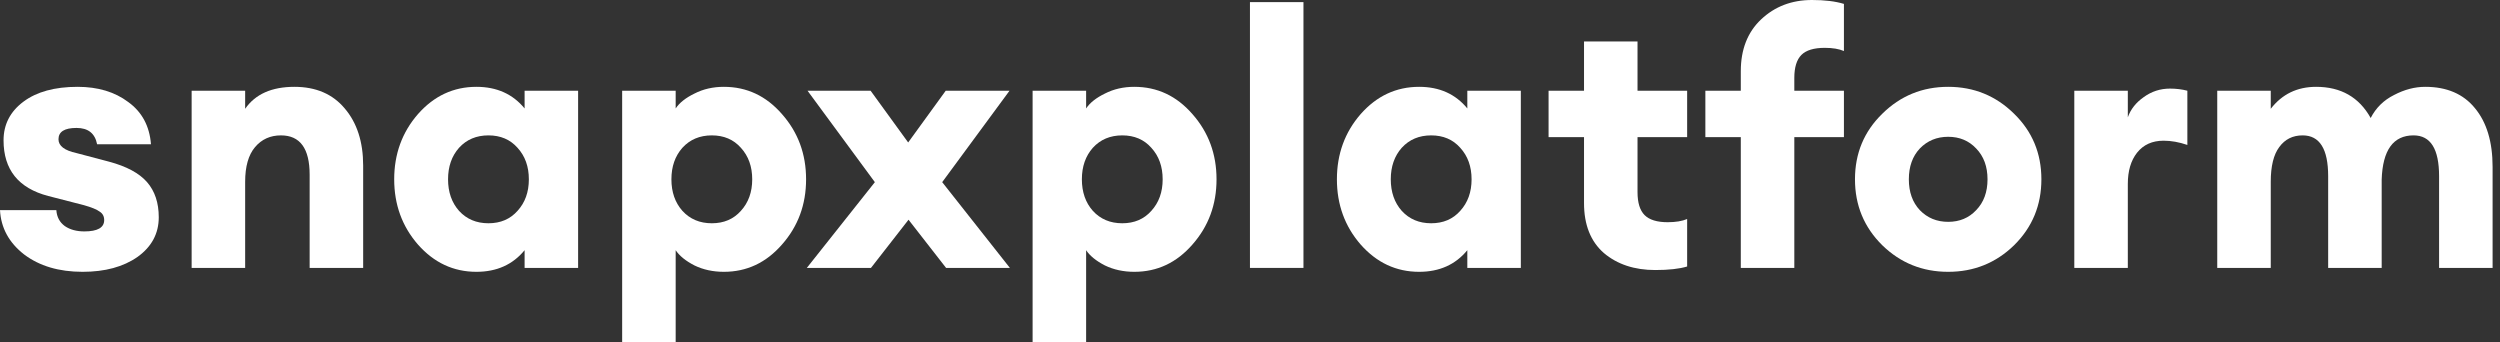 <svg width="212" height="29" viewBox="0 0 212 29" fill="none" xmlns="http://www.w3.org/2000/svg">
<rect x="0" y="0" width="212" height="29" fill="#333333" stroke="none"/>
<path d="M7.002 23.05C4.999 23.05 3.346 22.559 2.044 21.577C0.761 20.576 0.08 19.323 0 17.821H4.778C4.818 18.402 5.059 18.852 5.499 19.173C5.94 19.474 6.491 19.624 7.152 19.624C8.274 19.624 8.835 19.303 8.835 18.662C8.835 18.342 8.705 18.101 8.445 17.941C8.204 17.761 7.763 17.58 7.122 17.4L4.087 16.619C1.563 15.957 0.301 14.385 0.301 11.9C0.301 10.558 0.861 9.466 1.983 8.625C3.105 7.783 4.638 7.363 6.581 7.363C8.304 7.363 9.737 7.793 10.879 8.655C12.041 9.496 12.682 10.688 12.802 12.231H8.234C8.054 11.309 7.473 10.849 6.491 10.849C5.469 10.849 4.959 11.169 4.959 11.81C4.959 12.371 5.469 12.762 6.491 12.982L9.226 13.704C10.729 14.104 11.81 14.685 12.472 15.447C13.133 16.208 13.463 17.2 13.463 18.422C13.463 19.804 12.862 20.926 11.66 21.788C10.458 22.629 8.905 23.05 7.002 23.05Z" fill="white"/>
<path d="M16.251 22.719V7.693H20.789V9.226C21.65 7.984 23.043 7.363 24.966 7.363C26.789 7.363 28.212 7.974 29.233 9.196C30.275 10.418 30.796 12.031 30.796 14.034V22.719H26.258V14.816C26.258 12.592 25.447 11.48 23.824 11.48C22.922 11.48 22.191 11.81 21.63 12.472C21.069 13.133 20.789 14.114 20.789 15.417V22.719H16.251Z" fill="white"/>
<path d="M40.4 23.05C38.456 23.05 36.803 22.278 35.441 20.736C34.099 19.193 33.428 17.35 33.428 15.206C33.428 13.062 34.099 11.219 35.441 9.677C36.803 8.134 38.456 7.363 40.4 7.363C42.123 7.363 43.485 7.974 44.486 9.196V7.693H49.024V22.719H44.486V21.217C43.485 22.439 42.123 23.05 40.4 23.05ZM38.927 17.881C39.568 18.582 40.4 18.933 41.421 18.933C42.443 18.933 43.264 18.582 43.886 17.881C44.527 17.18 44.847 16.288 44.847 15.206C44.847 14.124 44.527 13.233 43.886 12.532C43.264 11.83 42.443 11.48 41.421 11.48C40.4 11.48 39.568 11.83 38.927 12.532C38.306 13.233 37.995 14.124 37.995 15.206C37.995 16.288 38.306 17.18 38.927 17.881Z" fill="white"/>
<path d="M57.297 29H52.759V7.693H57.297V9.196C57.618 8.715 58.148 8.294 58.89 7.934C59.631 7.553 60.462 7.363 61.384 7.363C63.328 7.363 64.97 8.134 66.313 9.677C67.675 11.219 68.356 13.062 68.356 15.206C68.356 17.35 67.675 19.193 66.313 20.736C64.97 22.278 63.328 23.05 61.384 23.05C60.462 23.05 59.631 22.869 58.89 22.509C58.148 22.128 57.618 21.697 57.297 21.217V29ZM57.868 17.881C58.509 18.582 59.341 18.933 60.362 18.933C61.384 18.933 62.206 18.582 62.827 17.881C63.468 17.18 63.788 16.288 63.788 15.206C63.788 14.124 63.468 13.233 62.827 12.532C62.206 11.83 61.384 11.48 60.362 11.48C59.341 11.48 58.509 11.83 57.868 12.532C57.247 13.233 56.936 14.124 56.936 15.206C56.936 16.288 57.247 17.18 57.868 17.881Z" fill="white"/>
<path d="M80.228 22.719L77.043 18.632L73.857 22.719H68.418L74.188 15.447L68.478 7.693H73.827L77.013 12.081L80.198 7.693H85.608L79.898 15.447L85.638 22.719H80.228Z" fill="white"/>
<path d="M92.103 29H87.565V7.693H92.103V9.196C92.424 8.715 92.955 8.294 93.696 7.934C94.437 7.553 95.269 7.363 96.19 7.363C98.134 7.363 99.776 8.134 101.119 9.677C102.481 11.219 103.162 13.062 103.162 15.206C103.162 17.35 102.481 19.193 101.119 20.736C99.776 22.278 98.134 23.05 96.19 23.05C95.269 23.05 94.437 22.869 93.696 22.509C92.955 22.128 92.424 21.697 92.103 21.217V29ZM92.674 17.881C93.315 18.582 94.147 18.933 95.168 18.933C96.19 18.933 97.012 18.582 97.633 17.881C98.274 17.18 98.594 16.288 98.594 15.206C98.594 14.124 98.274 13.233 97.633 12.532C97.012 11.83 96.19 11.48 95.168 11.48C94.147 11.48 93.315 11.83 92.674 12.532C92.053 13.233 91.743 14.124 91.743 15.206C91.743 16.288 92.053 17.18 92.674 17.881Z" fill="white"/>
<path d="M105.996 22.719V0.18H110.533V22.719H105.996Z" fill="white"/>
<path d="M120.342 23.05C118.399 23.05 116.746 22.278 115.383 20.736C114.041 19.193 113.37 17.35 113.37 15.206C113.37 13.062 114.041 11.219 115.383 9.677C116.746 8.134 118.399 7.363 120.342 7.363C122.065 7.363 123.427 7.974 124.429 9.196V7.693H128.967V22.719H124.429V21.217C123.427 22.439 122.065 23.05 120.342 23.05ZM118.869 17.881C119.511 18.582 120.342 18.933 121.364 18.933C122.386 18.933 123.207 18.582 123.828 17.881C124.469 17.18 124.79 16.288 124.79 15.206C124.79 14.124 124.469 13.233 123.828 12.532C123.207 11.83 122.386 11.48 121.364 11.48C120.342 11.48 119.511 11.83 118.869 12.532C118.248 13.233 117.938 14.124 117.938 15.206C117.938 16.288 118.248 17.18 118.869 17.881Z" fill="white"/>
<path d="M140.365 22.899C138.602 22.899 137.149 22.419 136.007 21.457C134.886 20.475 134.325 19.063 134.325 17.22V11.63H131.319V7.693H134.325V3.516H138.862V7.693H143.07V11.63H138.862V16.288C138.862 17.19 139.063 17.841 139.463 18.241C139.864 18.642 140.515 18.843 141.417 18.843C142.098 18.843 142.649 18.752 143.07 18.572V22.599C142.409 22.799 141.507 22.899 140.365 22.899Z" fill="white"/>
<path d="M147.62 22.719V11.63H144.615V7.693H147.62V6.04C147.62 4.197 148.191 2.735 149.333 1.653C150.495 0.551 151.938 0 153.661 0C154.743 0 155.644 0.11 156.365 0.331V4.327C155.945 4.147 155.404 4.057 154.743 4.057C153.821 4.057 153.16 4.257 152.759 4.658C152.359 5.059 152.158 5.71 152.158 6.611V7.693H156.365V11.63H152.158V22.719H147.62Z" fill="white"/>
<path d="M170.796 20.796C169.253 22.298 167.39 23.05 165.206 23.05C163.022 23.05 161.159 22.298 159.616 20.796C158.074 19.273 157.302 17.41 157.302 15.206C157.302 13.002 158.074 11.149 159.616 9.647C161.159 8.124 163.022 7.363 165.206 7.363C167.39 7.363 169.253 8.124 170.796 9.647C172.338 11.149 173.11 13.002 173.11 15.206C173.11 17.41 172.338 19.273 170.796 20.796ZM162.802 17.821C163.443 18.482 164.244 18.812 165.206 18.812C166.168 18.812 166.959 18.482 167.58 17.821C168.221 17.16 168.542 16.288 168.542 15.206C168.542 14.124 168.221 13.253 167.58 12.592C166.959 11.931 166.168 11.6 165.206 11.6C164.244 11.6 163.443 11.931 162.802 12.592C162.181 13.253 161.87 14.124 161.87 15.206C161.87 16.288 162.181 17.16 162.802 17.821Z" fill="white"/>
<path d="M175.901 22.719V7.693H180.439V9.947C180.679 9.266 181.13 8.695 181.791 8.234C182.453 7.753 183.194 7.513 184.015 7.513C184.536 7.513 185.027 7.573 185.488 7.693V12.291C184.787 12.051 184.115 11.931 183.474 11.931C182.513 11.931 181.761 12.271 181.22 12.952C180.7 13.614 180.439 14.495 180.439 15.597V22.719H175.901Z" fill="white"/>
<path d="M206.834 22.719V14.936C206.834 12.632 206.113 11.48 204.67 11.48C202.947 11.48 202.046 12.732 201.966 15.236V22.719H197.428V14.936C197.428 12.632 196.707 11.48 195.264 11.48C194.423 11.48 193.762 11.81 193.281 12.472C192.8 13.113 192.56 14.094 192.56 15.417V22.719H188.022V7.693H192.56V9.226C193.521 7.984 194.803 7.363 196.406 7.363C198.51 7.363 200.053 8.244 201.034 10.007C201.475 9.146 202.136 8.495 203.018 8.054C203.899 7.593 204.781 7.363 205.662 7.363C207.485 7.363 208.888 7.964 209.869 9.166C210.871 10.368 211.372 12.031 211.372 14.154V22.719H206.834Z" fill="white"/>
</svg>
